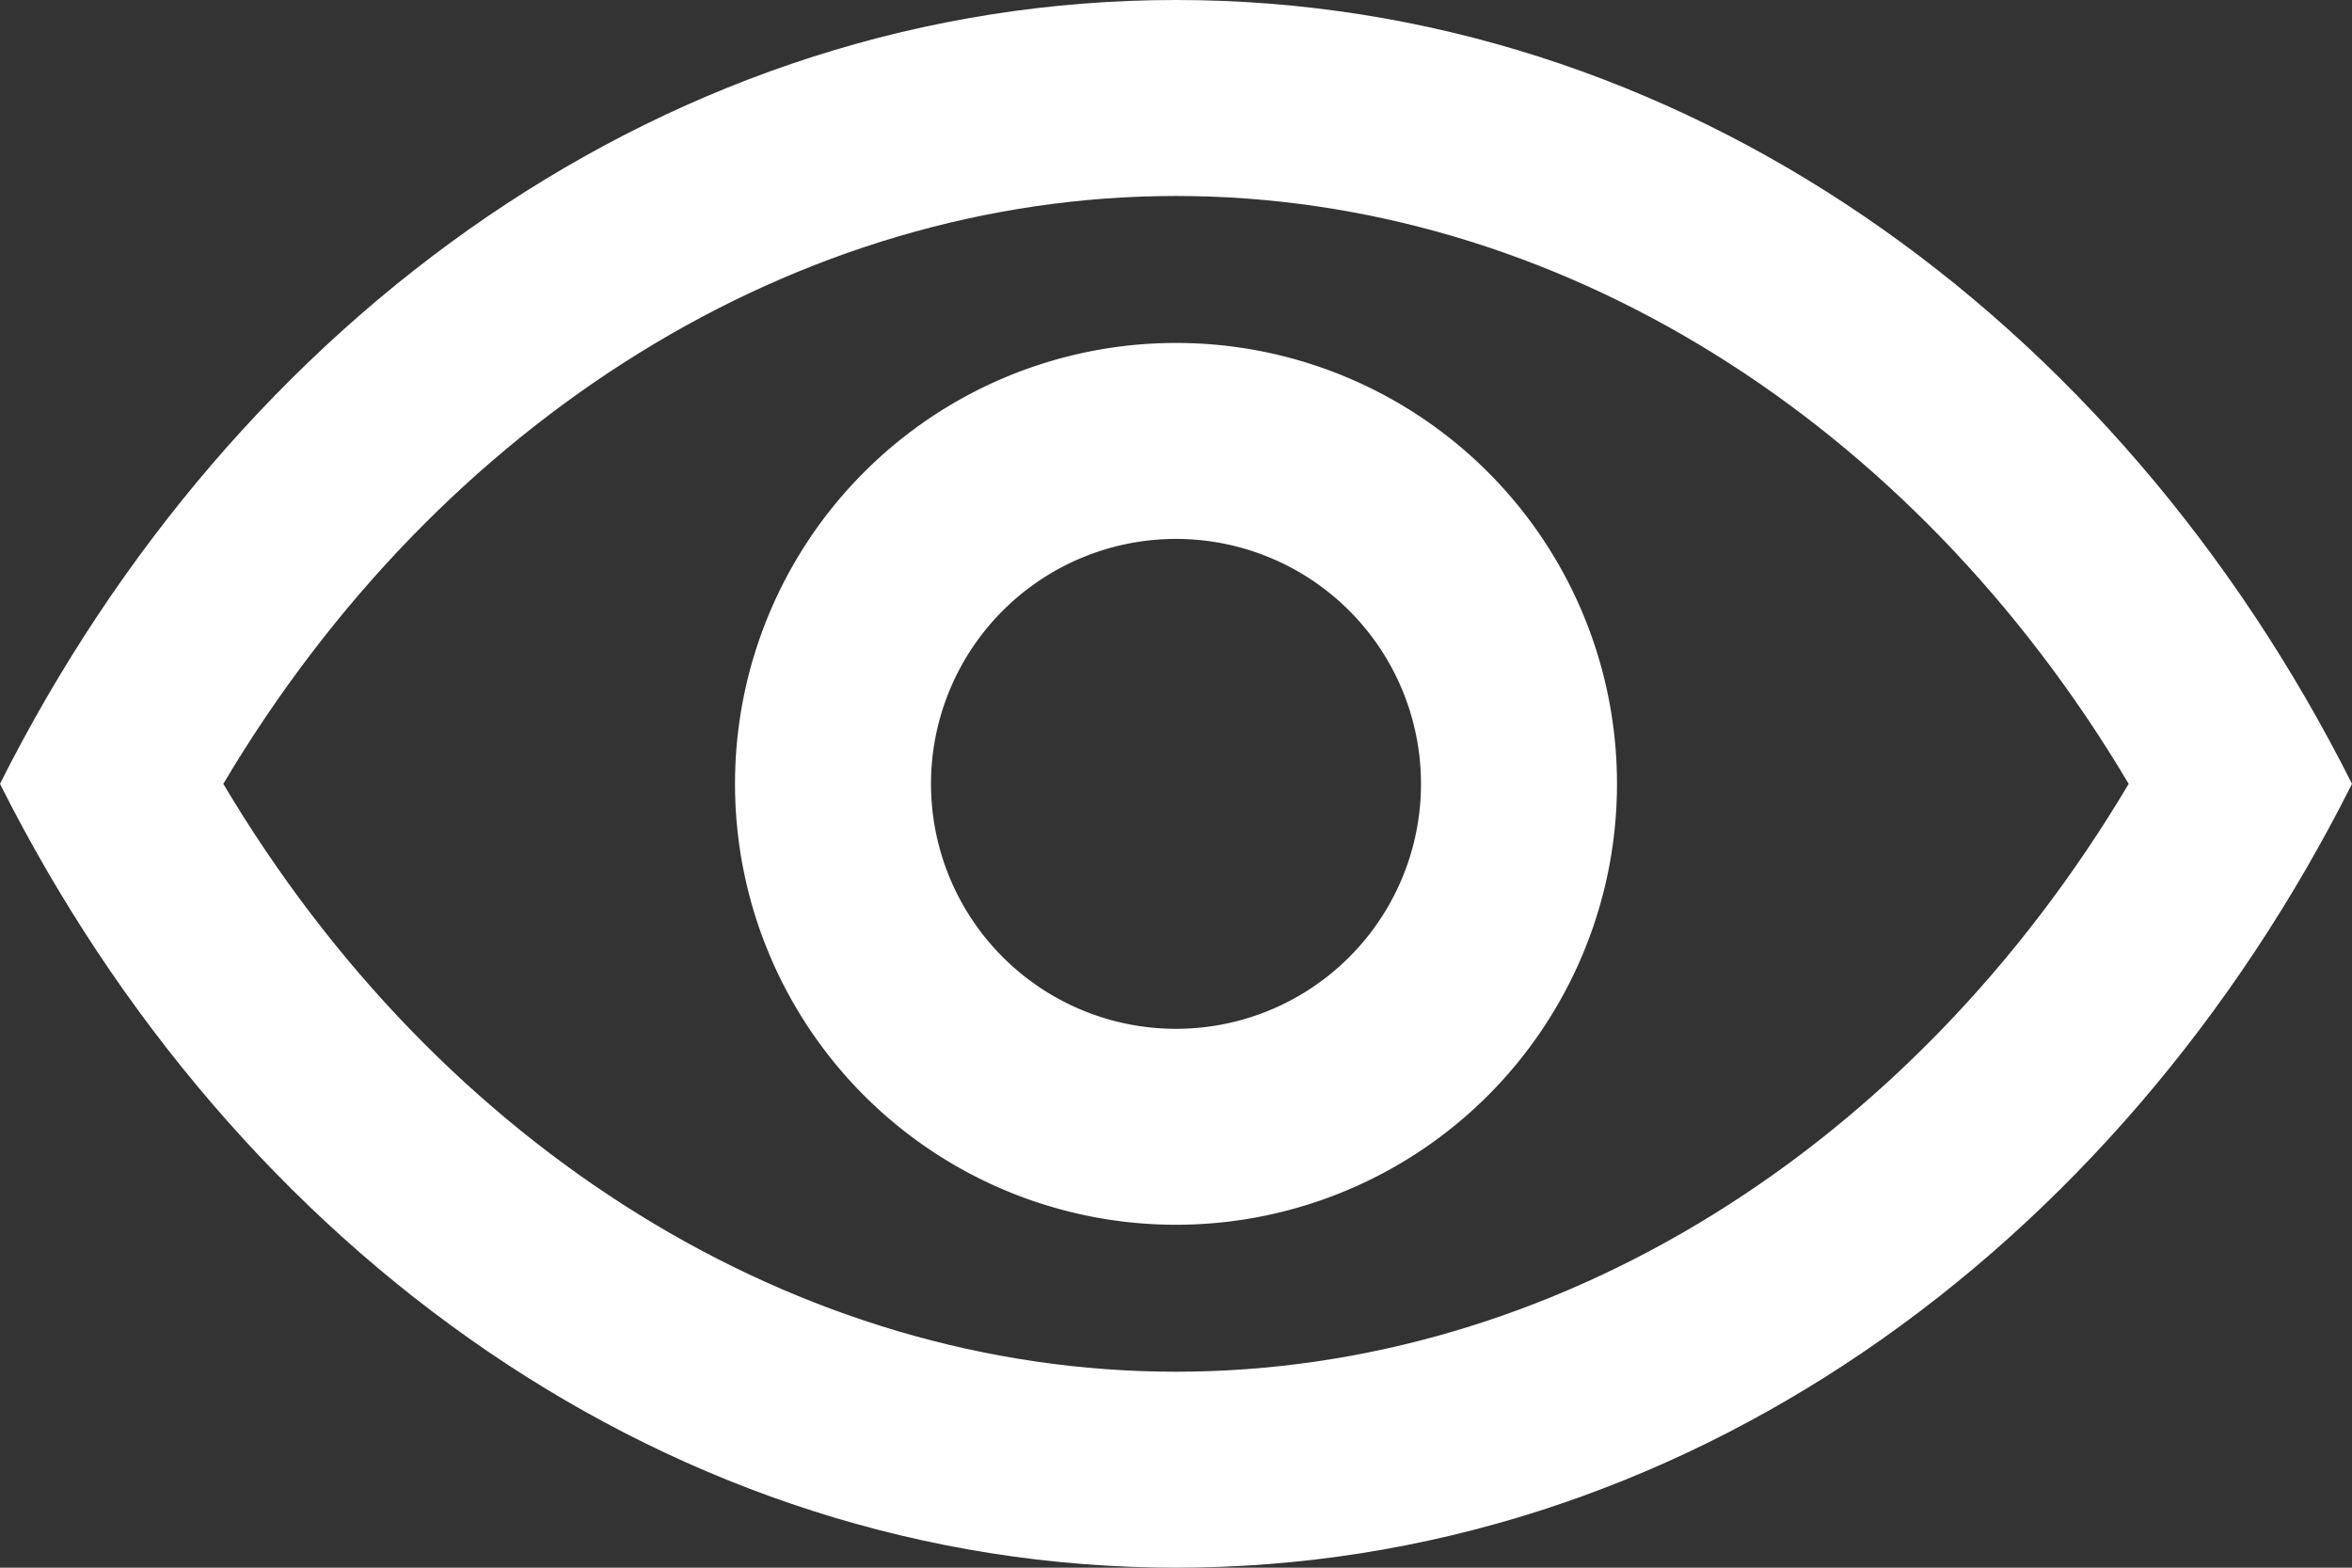 <svg xmlns="http://www.w3.org/2000/svg" width="100.946" height="67.297" viewBox="0 0 100.946 67.297">
  <rect x="0" y="0" width="100.946" height="67.297" fill="#333333" stroke="none"/>
  <g id="eye-vision" transform="translate(-102.4 -238.93)">
    <path id="Path_691" data-name="Path 691" d="M152.873,238.93c-21.581,0-40.377,13.554-50.473,33.649,10.1,20.1,28.892,33.648,50.473,33.648s40.377-13.549,50.473-33.648c-10.1-20.093-28.892-33.649-50.473-33.649Zm0,58.885c-16.241,0-31.578-9.567-40.889-25.236,9.311-15.669,24.648-25.236,40.889-25.236s31.578,9.567,40.889,25.236C184.451,288.248,169.114,297.815,152.873,297.815Z" fill="#fff"/>
    <path id="Path_692" data-name="Path 692" d="M377.327,358.4a18.927,18.927,0,1,0,18.927,18.927A18.921,18.921,0,0,0,377.327,358.4Zm0,29.443a10.515,10.515,0,1,1,10.515-10.516,10.514,10.514,0,0,1-10.515,10.516Z" transform="translate(-224.454 -104.748)" fill="#fff"/>
  </g>
</svg>
